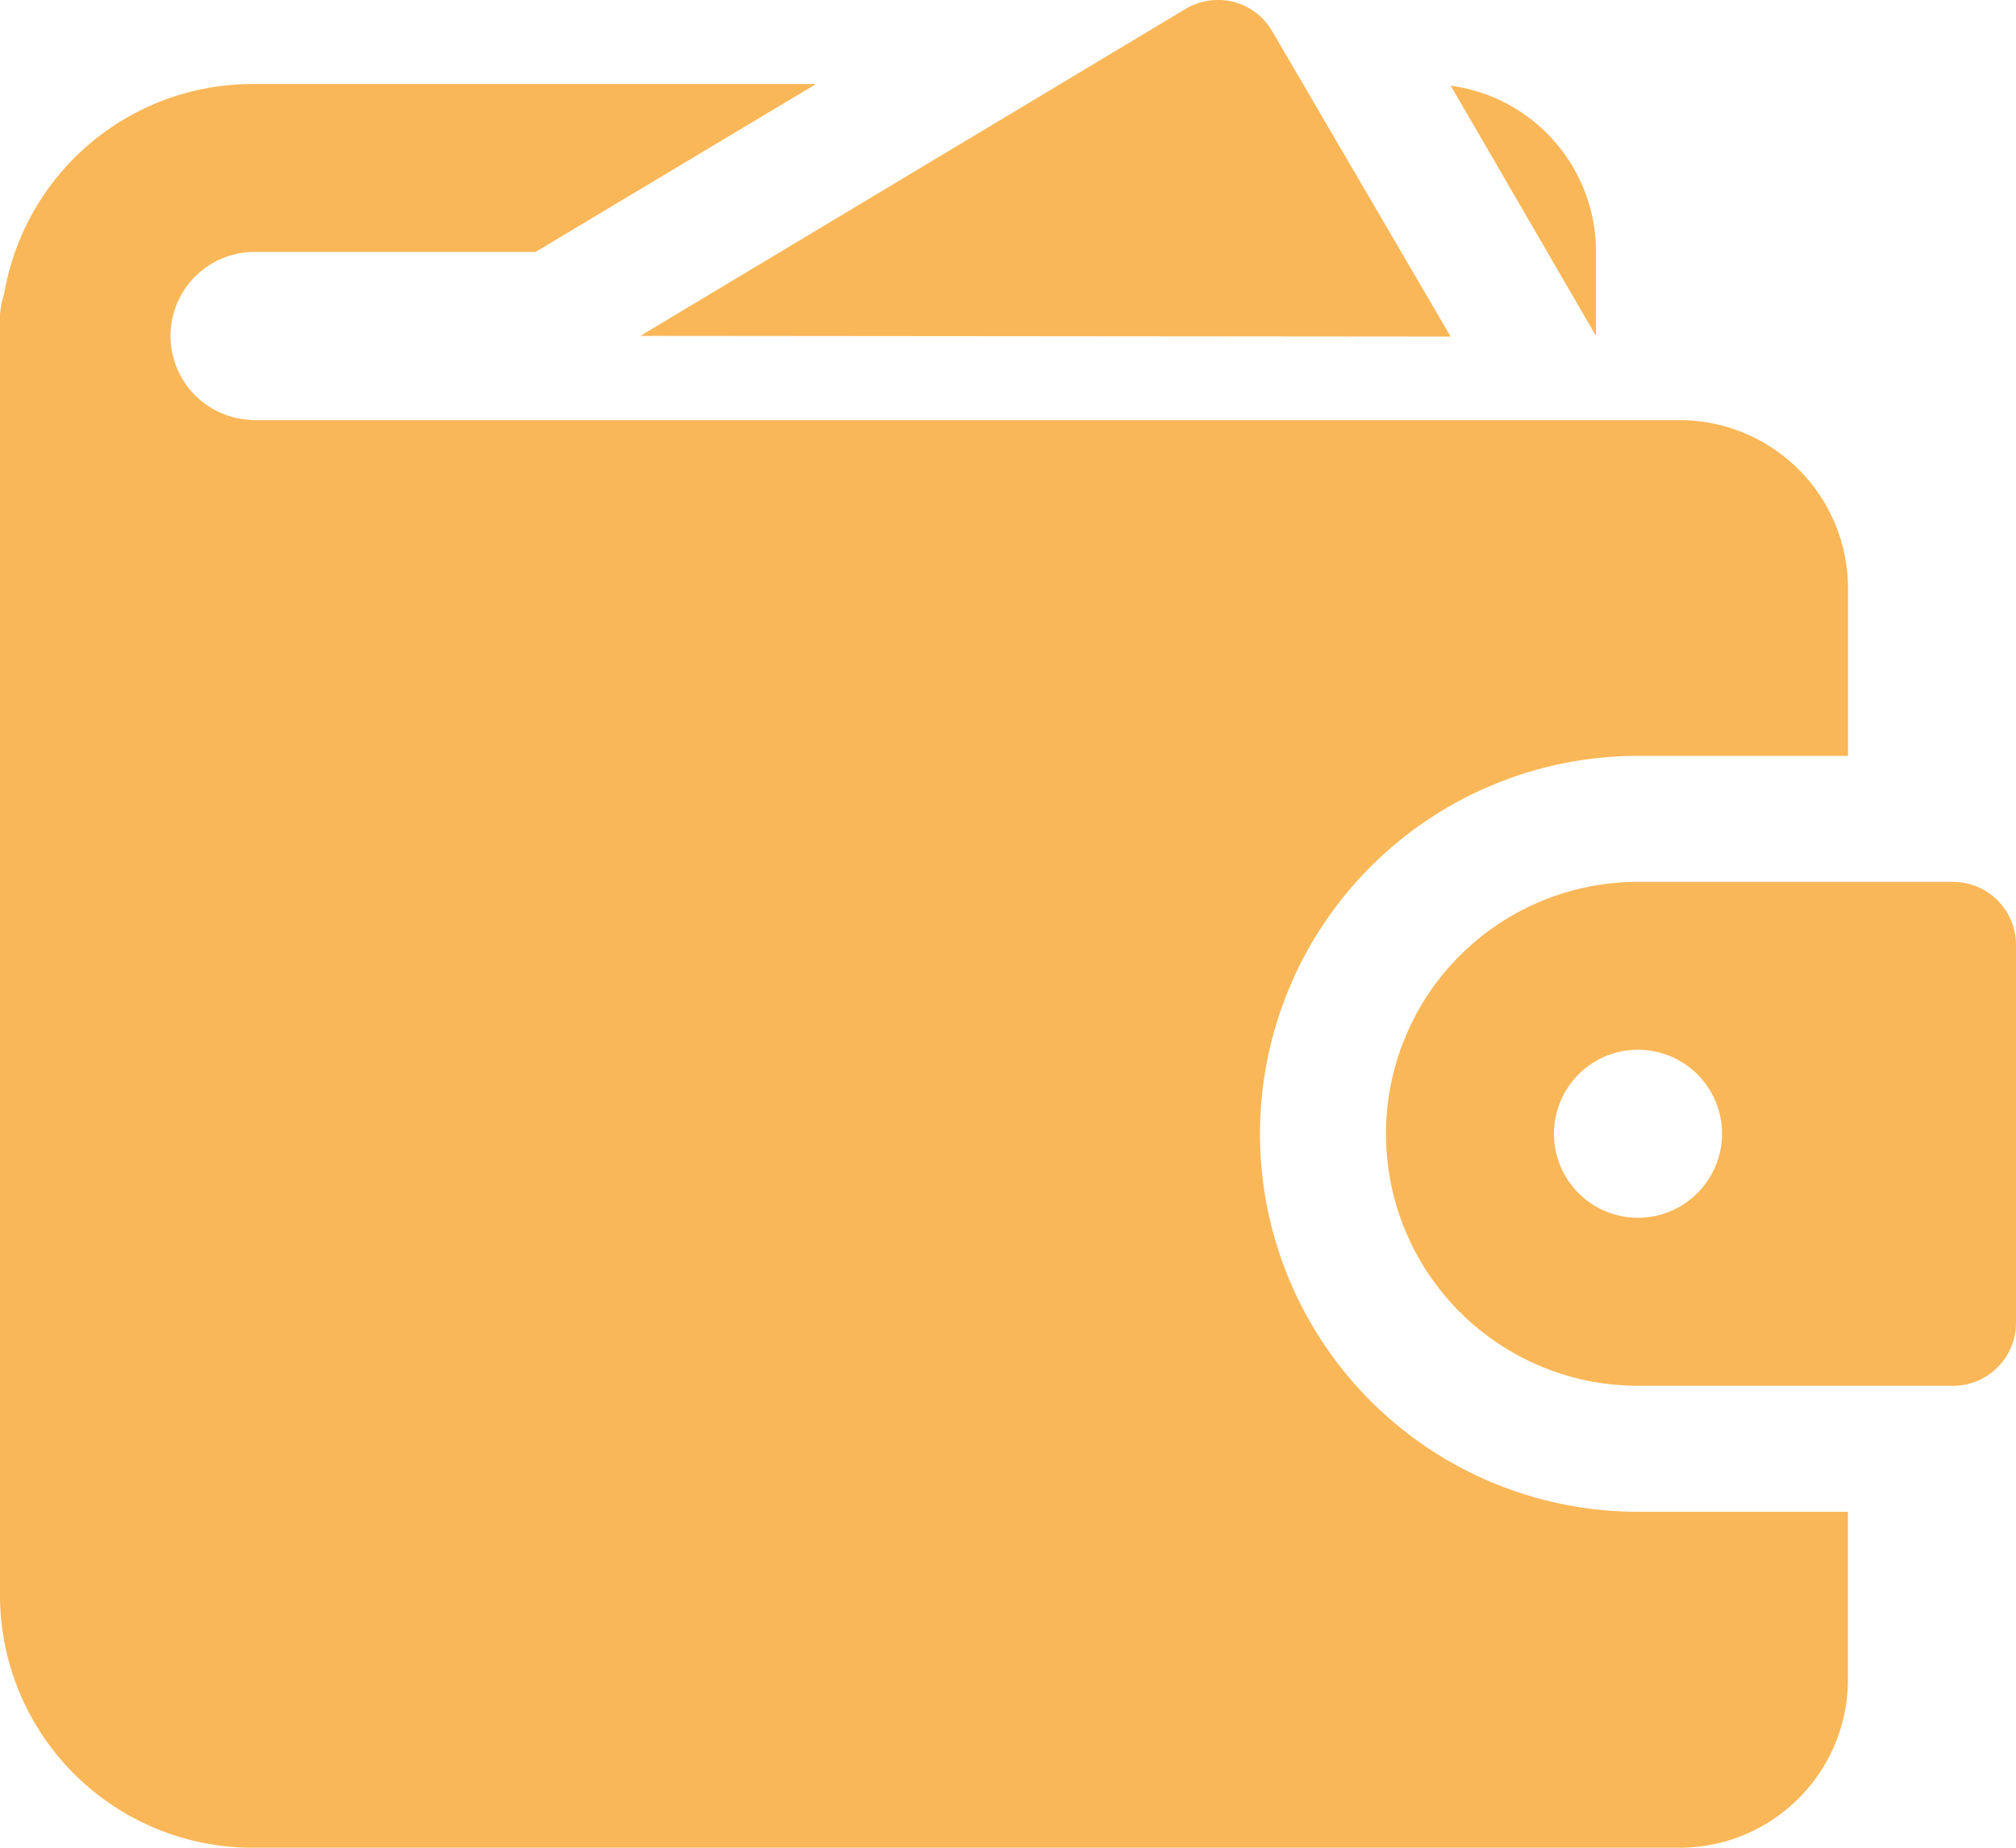 <svg xmlns="http://www.w3.org/2000/svg" viewBox="0 0 256 234.67"><g><g><path class="fill-secondary" fill="#fab758" d="M184.21,42.75,161.57,4A8,8,0,0,0,156.66.24a8.1,8.1,0,0,0-6.12.9L81.31,42.66Z"></path><path class="fill-primary" fill="#fab758" d="M32,53.33A10.67,10.67,0,0,1,32,32H68l35.63-21.33H32A32,32,0,0,0,.53,37.33,10.9,10.9,0,0,0,0,40V202.67a32.09,32.09,0,0,0,32,32H213.33a21.39,21.39,0,0,0,21.33-21.32V192H208a48,48,0,1,1,0-96h26.67V74.69a21.39,21.39,0,0,0-21.33-21.33H32ZM202.67,32a21.3,21.3,0,0,0-18.45-21.12l18.45,31.79Z"></path><path class="fill-secondary" fill="#fab758" d="M248,112H208a32,32,0,0,0,0,64h40a8,8,0,0,0,8-8V120A8,8,0,0,0,248,112Zm-40,42.66A10.67,10.67,0,1,1,218.67,144,10.68,10.68,0,0,1,208,154.66Z"></path></g></g></svg>

